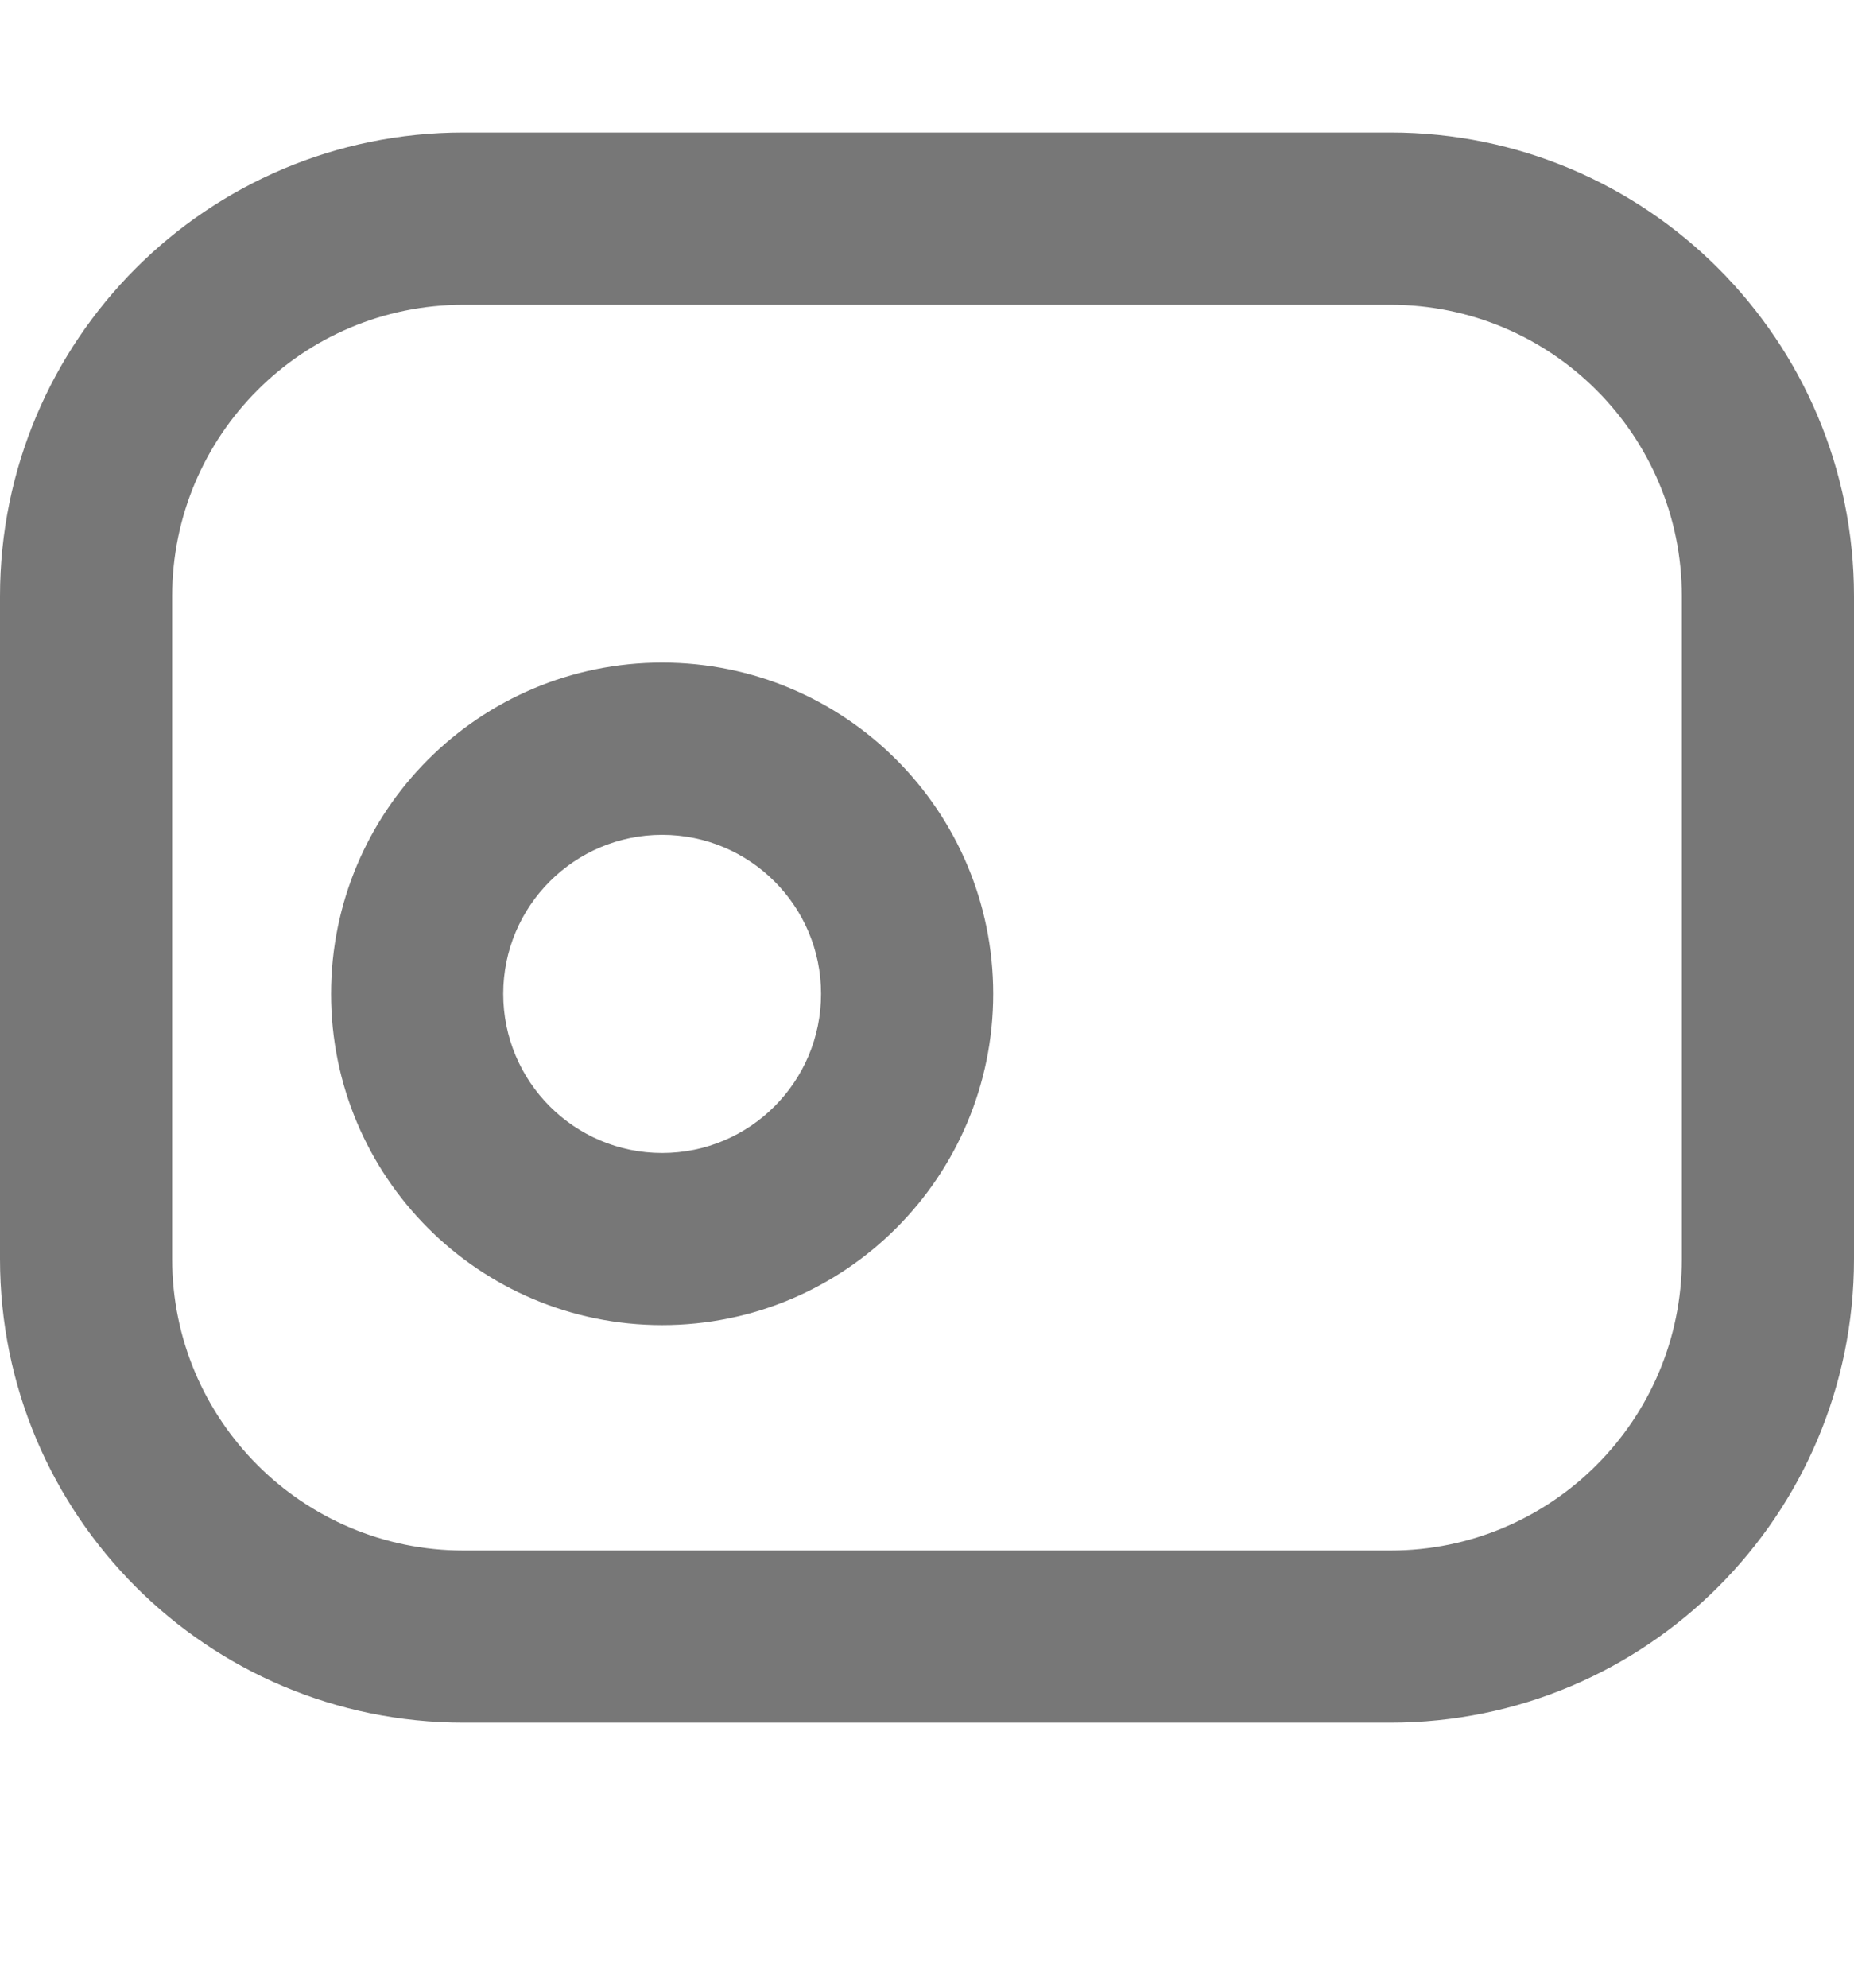<svg width="14" height="15" viewBox="0 0 14 15" fill="none" xmlns="http://www.w3.org/2000/svg">
<path d="M10.5 1C12.433 1 14 2.567 14 4.5V9.5C14 11.433 12.433 13 10.5 13H3.5C1.567 13 0 11.433 0 9.5V4.5C1.28851e-07 2.567 1.567 1 3.5 1H10.5ZM3.5 2.3C2.285 2.3 1.3 3.285 1.3 4.5V9.5C1.3 10.715 2.285 11.701 3.5 11.701H10.5C11.715 11.701 12.7 10.715 12.7 9.5V4.5C12.7 3.285 11.715 2.3 10.5 2.3H3.5ZM5 5C6.381 5 7.5 6.12 7.5 7.5C7.5 8.881 6.381 10 5 10C3.619 10 2.5 8.881 2.5 7.5C2.5 6.12 3.619 5 5 5ZM5 6.3C4.337 6.3 3.8 6.838 3.8 7.5C3.8 8.163 4.337 8.701 5 8.701C5.663 8.701 6.2 8.163 6.2 7.5C6.2 6.838 5.663 6.3 5 6.3Z" fill="#777777"/>
</svg>
